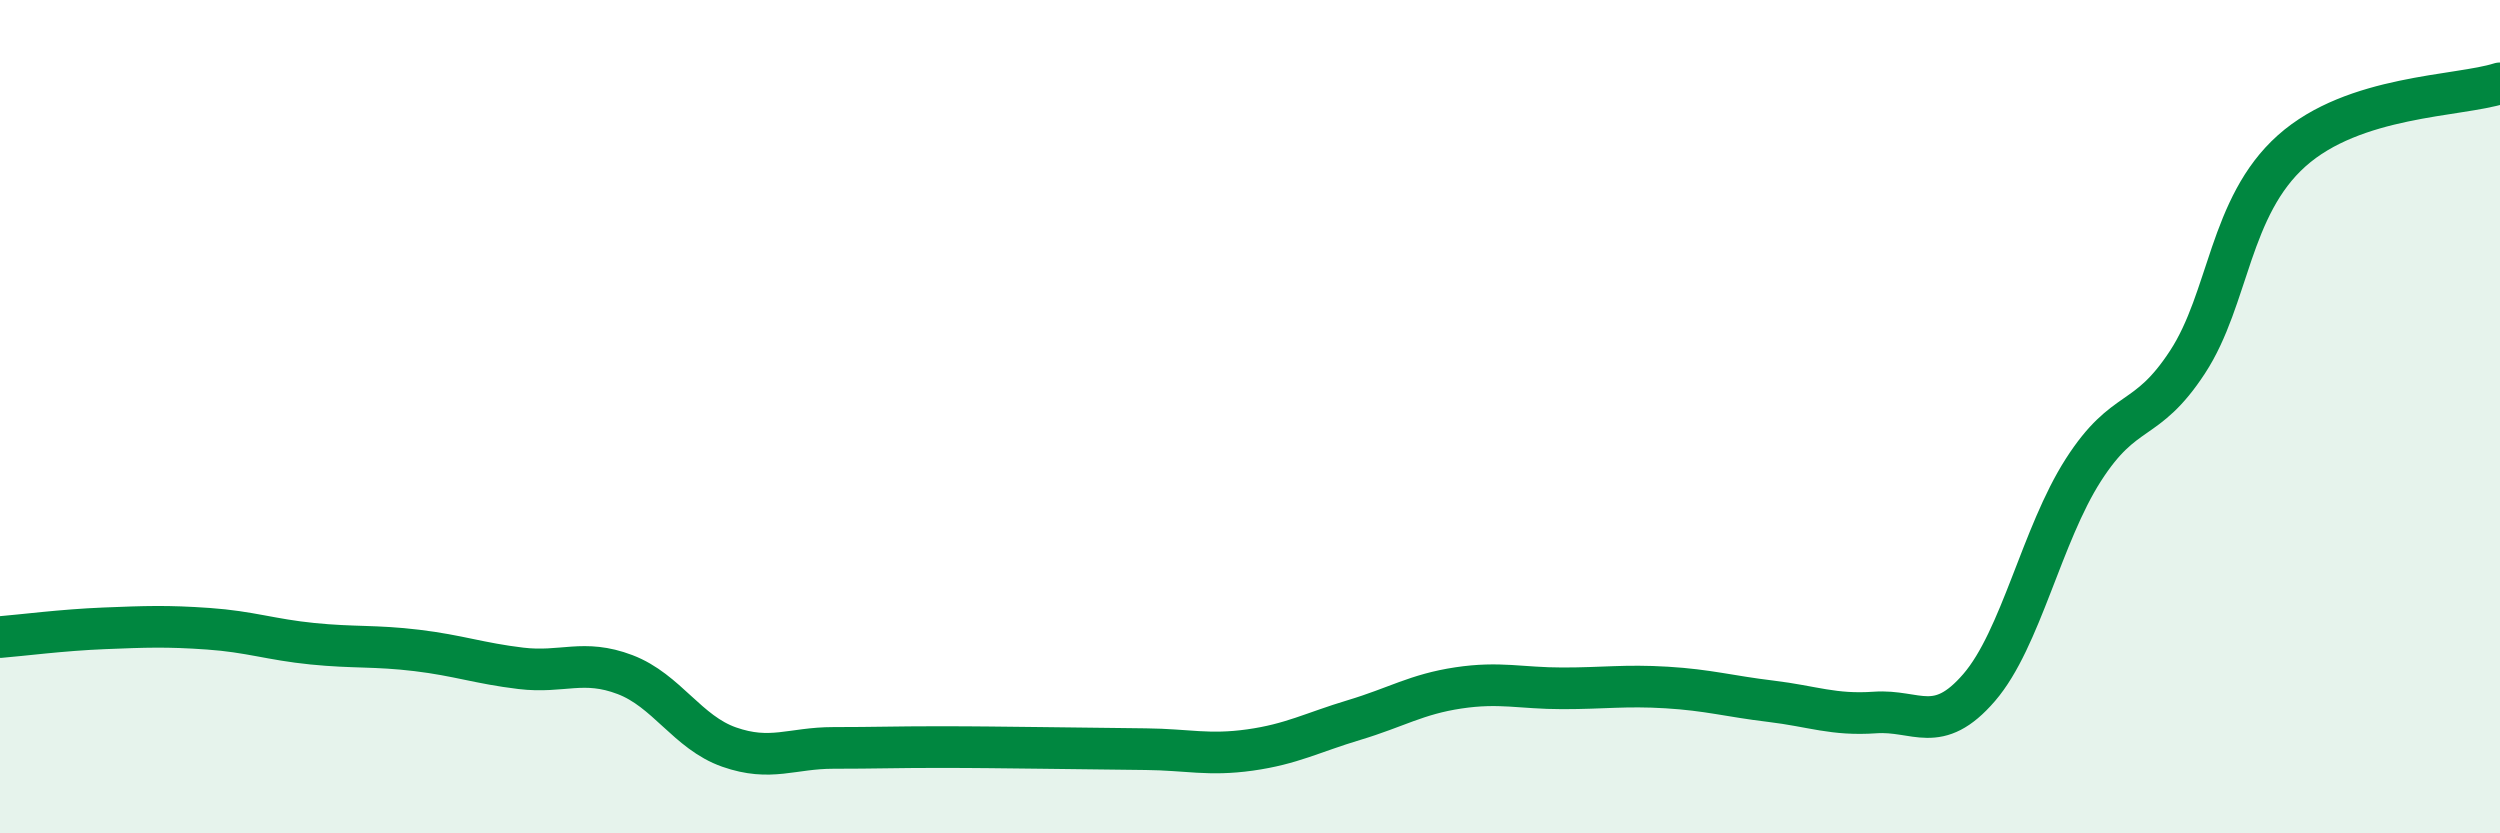 
    <svg width="60" height="20" viewBox="0 0 60 20" xmlns="http://www.w3.org/2000/svg">
      <path
        d="M 0,15.29 C 0.5,15.25 1.5,15.12 2.5,15.08 C 3.5,15.04 4,15.02 5,15.09 C 6,15.16 6.5,15.35 7.5,15.45 C 8.5,15.55 9,15.49 10,15.61 C 11,15.73 11.5,15.92 12.5,16.04 C 13.5,16.16 14,15.81 15,16.19 C 16,16.57 16.5,17.58 17.5,17.93 C 18.5,18.28 19,17.95 20,17.95 C 21,17.95 21.5,17.93 22.5,17.93 C 23.5,17.93 24,17.94 25,17.95 C 26,17.96 26.5,17.97 27.5,17.98 C 28.5,17.99 29,18.14 30,18 C 31,17.86 31.5,17.58 32.5,17.28 C 33.5,16.98 34,16.66 35,16.51 C 36,16.36 36.5,16.52 37.5,16.52 C 38.5,16.52 39,16.44 40,16.5 C 41,16.56 41.5,16.71 42.5,16.83 C 43.5,16.95 44,17.17 45,17.1 C 46,17.03 46.5,17.66 47.5,16.5 C 48.5,15.34 49,12.84 50,11.28 C 51,9.72 51.5,10.22 52.5,8.69 C 53.5,7.16 53.5,4.96 55,3.62 C 56.5,2.28 59,2.32 60,2L60 20L0 20Z"
        fill="#008740"
        opacity="0.1"
        stroke-linecap="round"
        stroke-linejoin="round"
      />
      <path
        d="M 0,15.29 C 0.5,15.25 1.5,15.12 2.5,15.08 C 3.5,15.04 4,15.02 5,15.09 C 6,15.16 6.5,15.35 7.5,15.45 C 8.5,15.55 9,15.49 10,15.61 C 11,15.73 11.5,15.92 12.5,16.04 C 13.5,16.16 14,15.81 15,16.19 C 16,16.57 16.5,17.58 17.5,17.93 C 18.5,18.28 19,17.95 20,17.95 C 21,17.95 21.5,17.93 22.5,17.93 C 23.5,17.93 24,17.94 25,17.95 C 26,17.96 26.5,17.97 27.5,17.98 C 28.5,17.99 29,18.14 30,18 C 31,17.86 31.5,17.58 32.5,17.28 C 33.5,16.98 34,16.66 35,16.51 C 36,16.36 36.5,16.52 37.5,16.52 C 38.5,16.52 39,16.44 40,16.5 C 41,16.56 41.5,16.71 42.5,16.83 C 43.5,16.95 44,17.17 45,17.1 C 46,17.03 46.5,17.66 47.5,16.5 C 48.5,15.34 49,12.84 50,11.28 C 51,9.72 51.5,10.22 52.5,8.69 C 53.5,7.16 53.5,4.96 55,3.62 C 56.5,2.28 59,2.32 60,2"
        stroke="#008740"
        stroke-width="1"
        fill="none"
        stroke-linecap="round"
        stroke-linejoin="round"
      />
    </svg>
  